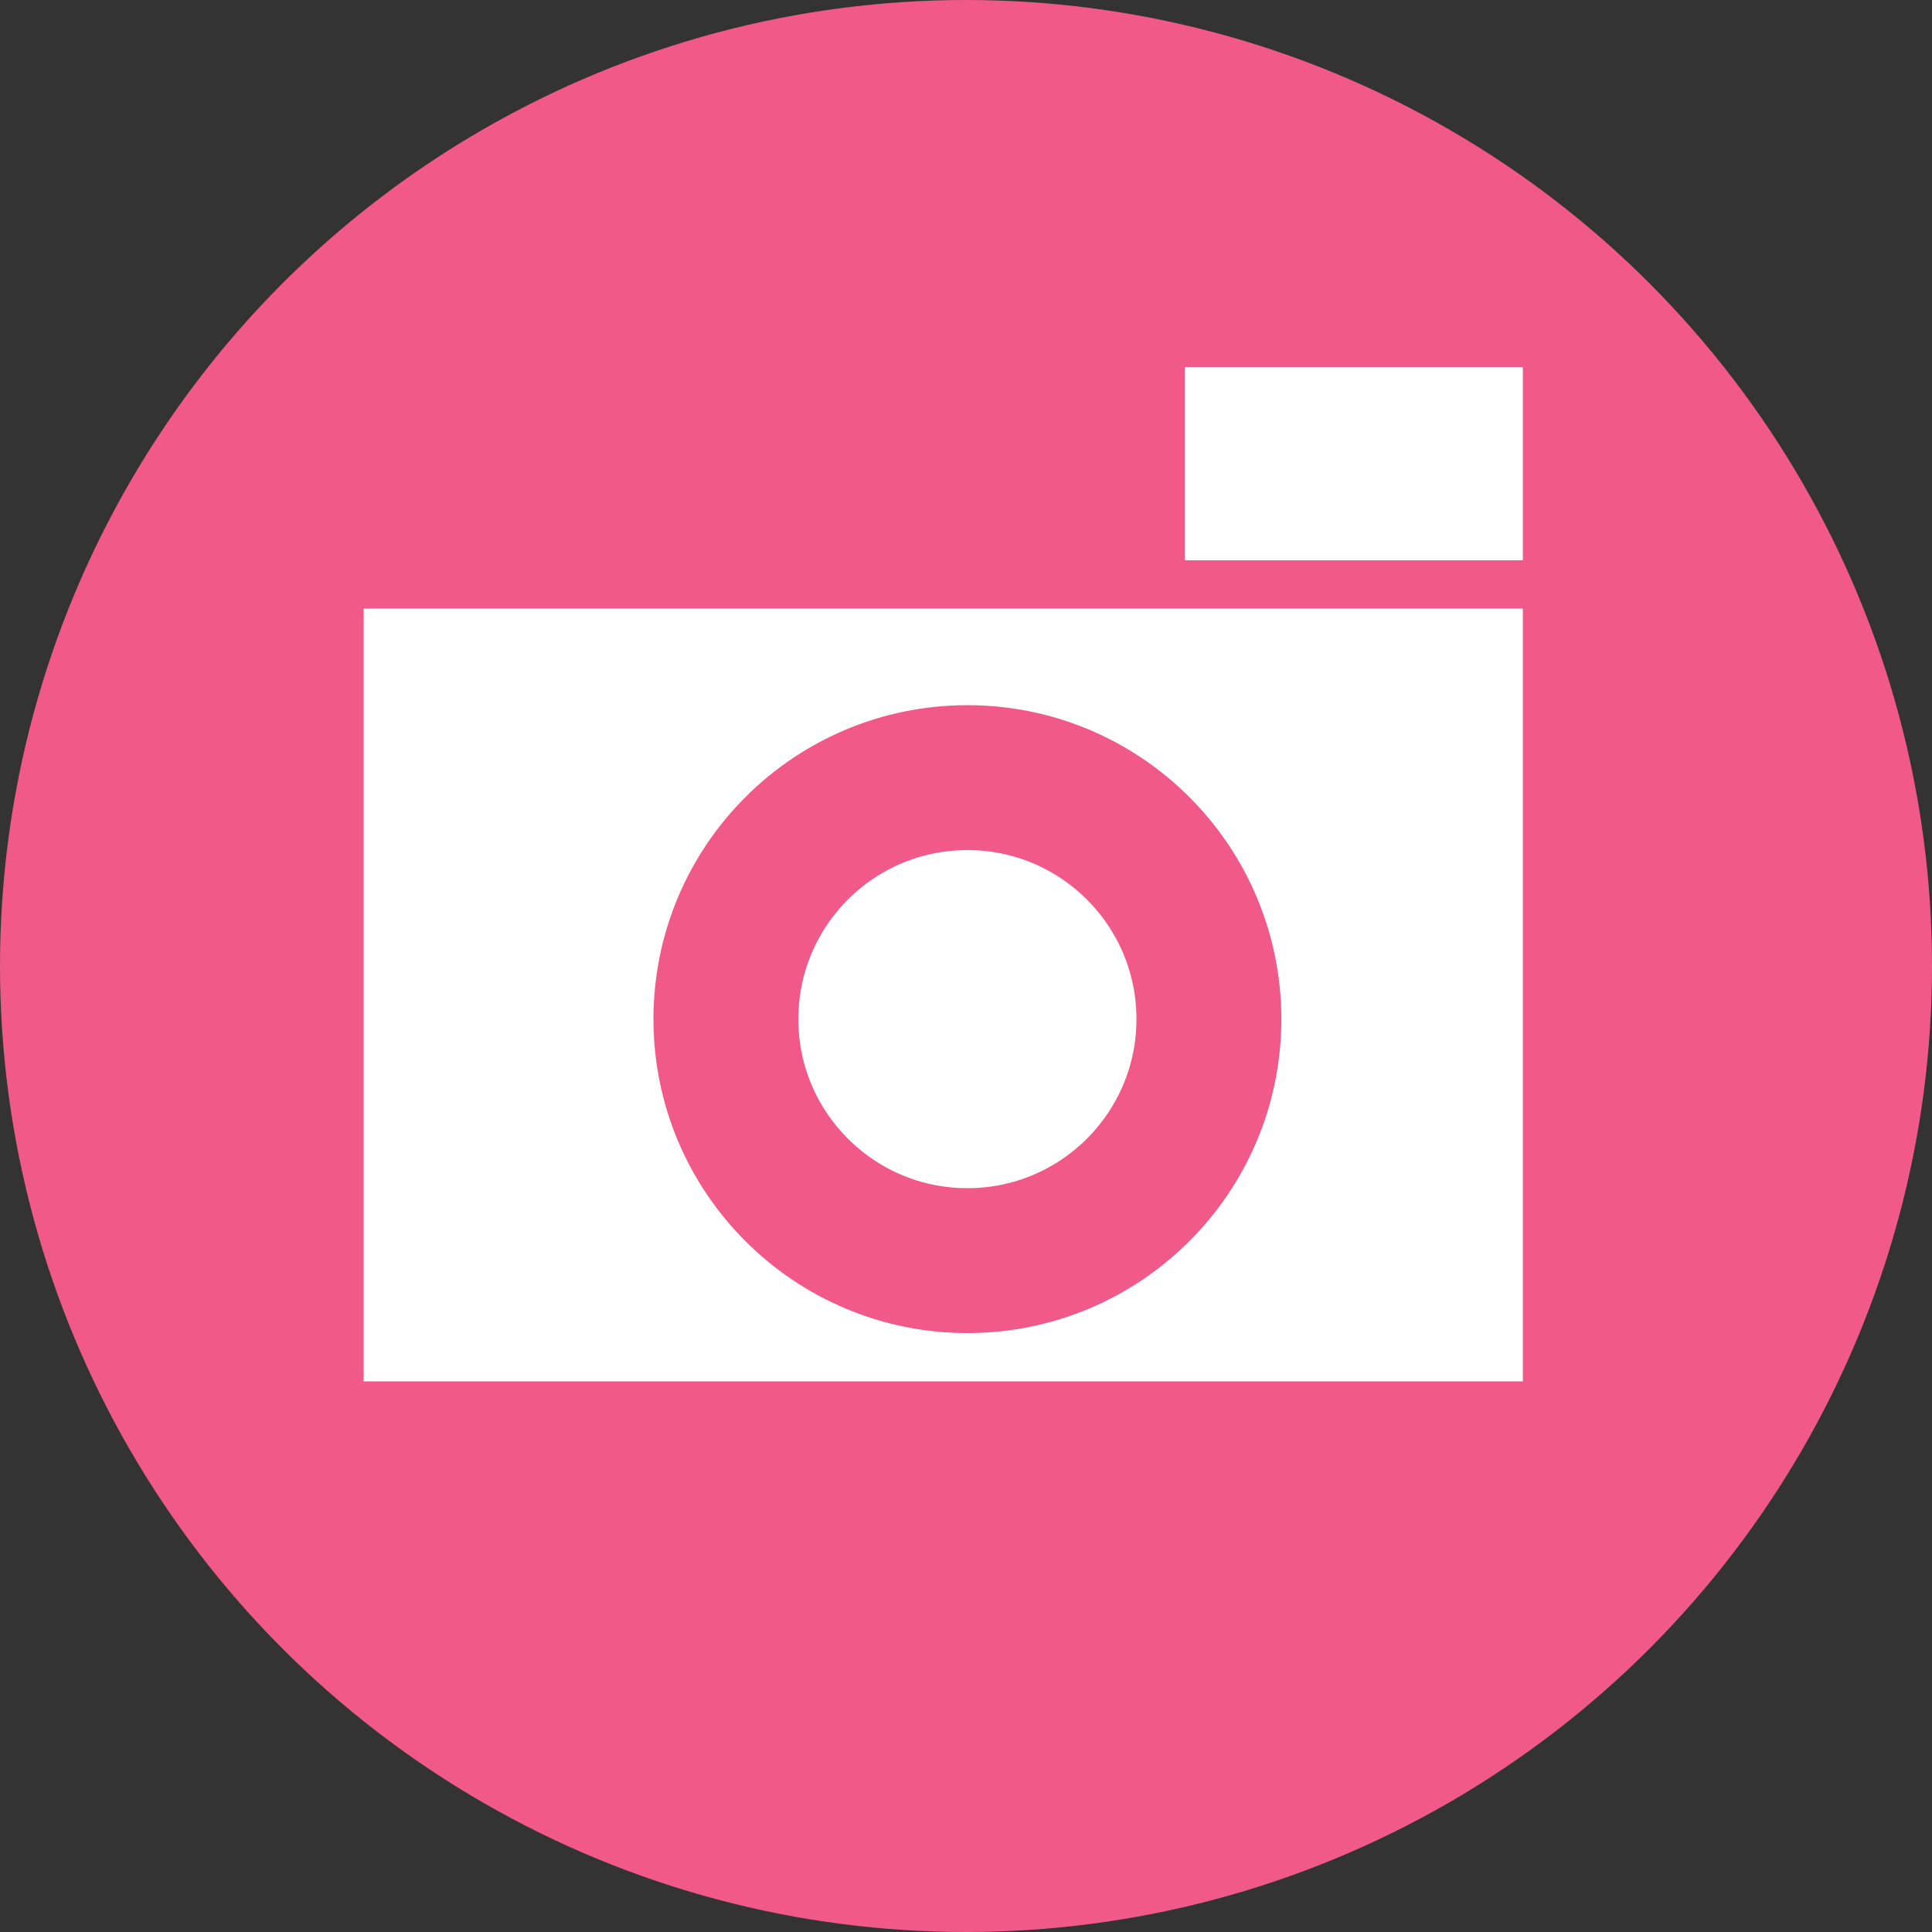 <svg xmlns="http://www.w3.org/2000/svg" width="40" height="40" viewBox="0 0 40 40">
  <rect x="0" y="0" width="40" height="40" fill="#333333" stroke="none"/>
  <g id="グループ_619" data-name="グループ 619" transform="translate(-631 -2794)">
    <circle id="楕円形_26" data-name="楕円形 26" cx="20" cy="20" r="20" transform="translate(631 2794)" fill="#f05989"/>
    <g id="グループ_618" data-name="グループ 618" transform="translate(638.529 2801.6)">
      <rect id="長方形_89" data-name="長方形 89" width="24" height="16" transform="translate(0 5)" fill="#fff"/>
      <g id="楕円形_27" data-name="楕円形 27" transform="translate(6 7)" fill="#fff" stroke="#f05989" stroke-width="3">
        <circle cx="6.5" cy="6.5" r="6.5" stroke="none"/>
        <circle cx="6.5" cy="6.5" r="5" fill="none"/>
      </g>
      <rect id="長方形_90" data-name="長方形 90" width="7" height="4" transform="translate(17)" fill="#fff"/>
    </g>
  </g>
</svg>
